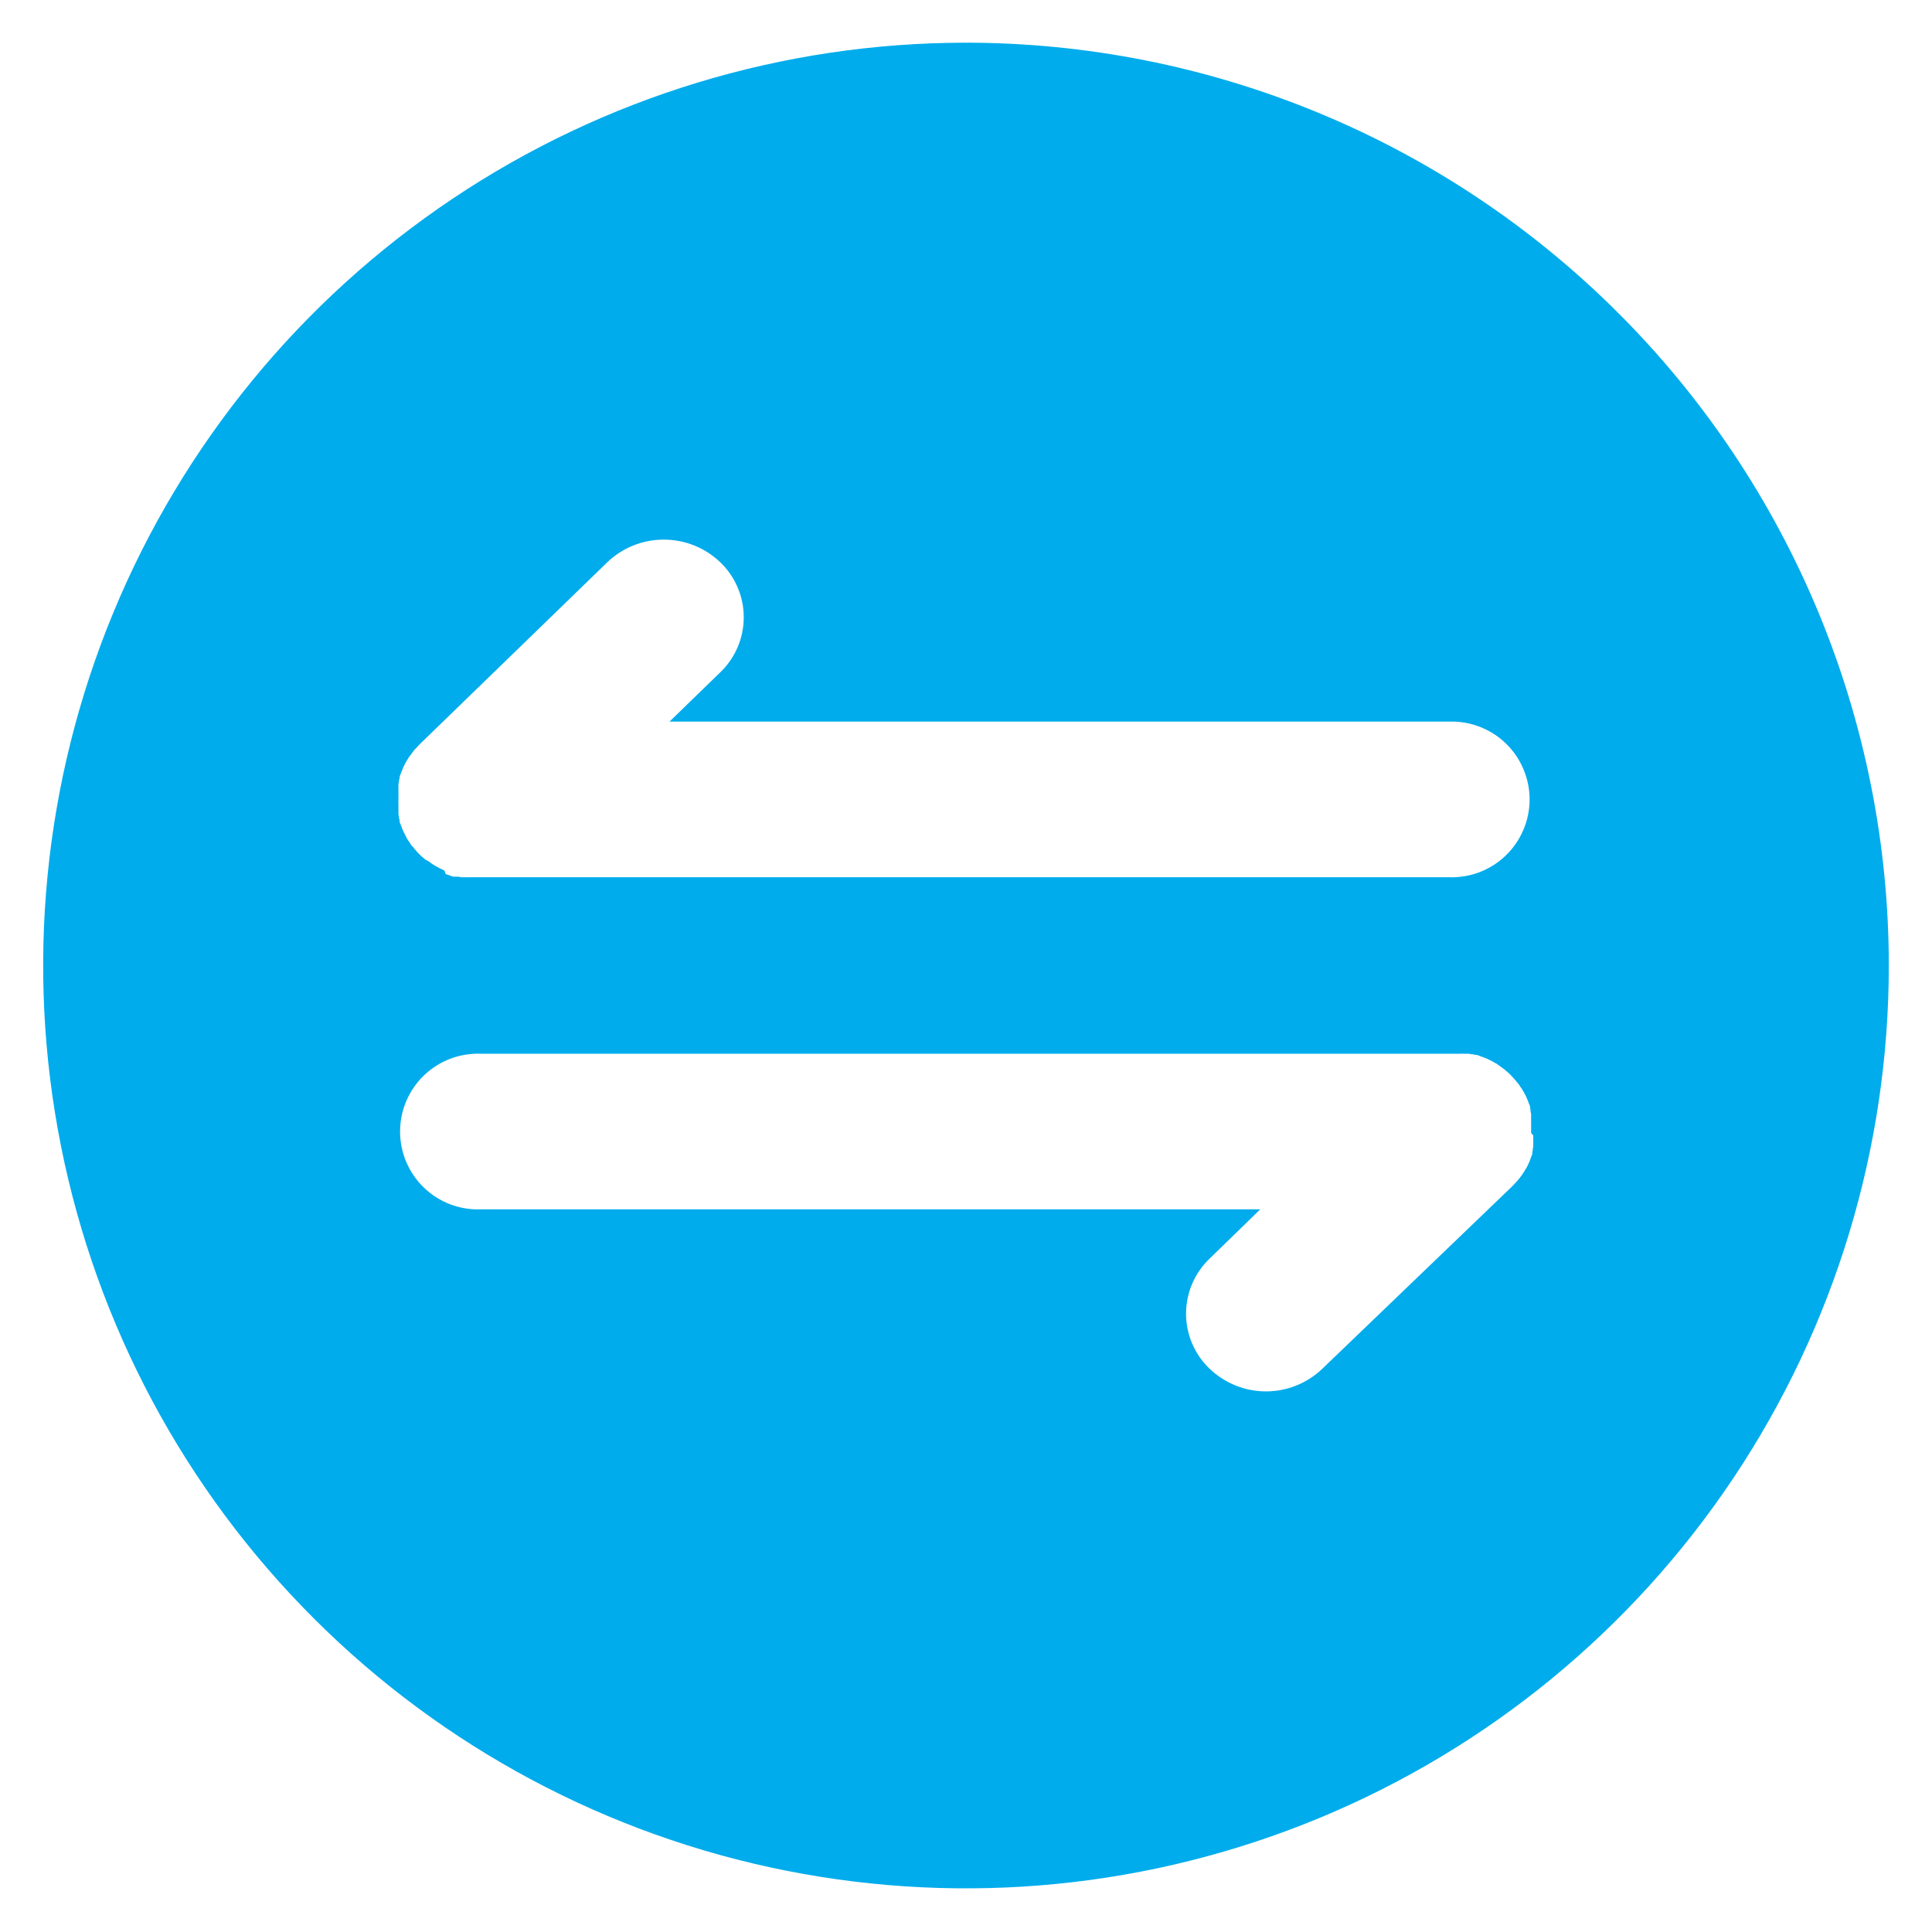 <svg width="50" height="50" viewBox="0 0 50 50" fill="none" xmlns="http://www.w3.org/2000/svg">
<path d="M24.975 1.105C20.252 1.11 15.637 2.515 11.713 5.143C7.789 7.77 4.731 11.502 2.928 15.866C1.124 20.231 0.655 25.032 1.579 29.663C2.504 34.295 4.781 38.548 8.122 41.885C11.463 45.223 15.719 47.495 20.351 48.414C24.983 49.333 29.784 48.858 34.147 47.049C38.509 45.241 42.237 42.179 44.86 38.252C47.483 34.325 48.883 29.708 48.882 24.985C48.881 21.848 48.261 18.741 47.059 15.843C45.856 12.944 44.095 10.311 41.874 8.094C39.654 5.876 37.019 4.118 34.12 2.919C31.22 1.72 28.113 1.103 24.975 1.105ZM10.342 21.268V21.233L10.327 21.175V21.145L10.312 21.081V21.048V20.983V20.943V20.886C10.31 20.869 10.31 20.852 10.312 20.835C10.31 20.816 10.31 20.797 10.312 20.778C10.309 20.745 10.309 20.713 10.312 20.68V20.485C10.31 20.465 10.31 20.445 10.312 20.425V20.386C10.31 20.365 10.31 20.344 10.312 20.323V20.288L10.327 20.226C10.324 20.216 10.324 20.205 10.327 20.195L10.342 20.136V20.103C10.342 20.093 10.357 20.068 10.362 20.048L10.377 20.008C10.377 19.993 10.392 19.976 10.397 19.96L10.415 19.916C10.419 19.9 10.425 19.885 10.432 19.87C10.438 19.853 10.446 19.837 10.455 19.82C10.462 19.811 10.468 19.799 10.472 19.788C10.479 19.768 10.488 19.75 10.5 19.733C10.508 19.724 10.515 19.714 10.52 19.703C10.52 19.683 10.54 19.671 10.55 19.648C10.558 19.64 10.565 19.631 10.57 19.62C10.57 19.601 10.595 19.585 10.605 19.566C10.611 19.555 10.618 19.546 10.627 19.538L10.667 19.483L10.69 19.453C10.701 19.437 10.712 19.422 10.725 19.408C10.725 19.393 10.752 19.386 10.762 19.37C10.772 19.358 10.782 19.347 10.792 19.335L10.862 19.261L15.715 14.553C16.108 14.175 16.633 13.965 17.178 13.965C17.724 13.965 18.248 14.175 18.642 14.553C18.834 14.737 18.986 14.958 19.09 15.202C19.195 15.447 19.248 15.71 19.248 15.976C19.248 16.241 19.195 16.504 19.09 16.749C18.986 16.993 18.834 17.214 18.642 17.398L17.327 18.675H37.5C37.77 18.666 38.04 18.711 38.292 18.808C38.545 18.905 38.776 19.052 38.97 19.239C39.165 19.427 39.32 19.653 39.425 19.902C39.531 20.151 39.586 20.419 39.586 20.689C39.586 20.96 39.531 21.228 39.425 21.477C39.32 21.726 39.165 21.951 38.97 22.139C38.776 22.327 38.545 22.474 38.292 22.571C38.04 22.668 37.77 22.712 37.5 22.703H12.127C12.107 22.706 12.087 22.706 12.067 22.703H12.025C12.004 22.705 11.983 22.705 11.962 22.703H11.925L11.86 22.688C11.847 22.691 11.835 22.691 11.822 22.688H11.765C11.752 22.687 11.74 22.687 11.727 22.688L11.672 22.671L11.632 22.653L11.58 22.636L11.535 22.62L11.5 22.526C11.482 22.521 11.465 22.514 11.45 22.506C11.439 22.497 11.427 22.49 11.415 22.485C11.395 22.479 11.375 22.471 11.357 22.46C11.349 22.452 11.338 22.446 11.327 22.443L11.272 22.413C11.263 22.405 11.252 22.399 11.24 22.395C11.222 22.382 11.204 22.369 11.185 22.358L11.157 22.34L11.102 22.298L11.07 22.278L11.015 22.25C11.002 22.239 10.989 22.228 10.975 22.218L10.94 22.188L10.862 22.118C10.837 22.093 10.817 22.068 10.792 22.046C10.782 22.034 10.773 22.023 10.765 22.011C10.752 21.995 10.737 21.985 10.727 21.971L10.692 21.925L10.667 21.898C10.652 21.881 10.637 21.863 10.625 21.843C10.62 21.833 10.613 21.823 10.605 21.816C10.605 21.796 10.58 21.778 10.57 21.761C10.562 21.751 10.555 21.741 10.55 21.73L10.52 21.678L10.5 21.636C10.493 21.617 10.484 21.6 10.472 21.585C10.472 21.585 10.472 21.558 10.452 21.548C10.448 21.531 10.441 21.515 10.432 21.5C10.428 21.485 10.421 21.47 10.412 21.456L10.397 21.41L10.377 21.36L10.362 21.323C10.353 21.305 10.347 21.287 10.342 21.268ZM39.68 29.383V29.483C39.682 29.502 39.682 29.521 39.68 29.541V29.578C39.682 29.6 39.682 29.621 39.68 29.643V29.678L39.667 29.741C39.671 29.75 39.671 29.761 39.667 29.77L39.655 29.828C39.654 29.84 39.654 29.853 39.655 29.866C39.655 29.881 39.64 29.898 39.635 29.918L39.62 29.958L39.602 30.008L39.585 30.053C39.585 30.066 39.57 30.081 39.565 30.096C39.562 30.113 39.554 30.13 39.542 30.143C39.542 30.155 39.542 30.171 39.525 30.178C39.519 30.197 39.51 30.216 39.5 30.233C39.492 30.241 39.485 30.251 39.48 30.261C39.47 30.28 39.459 30.298 39.447 30.316C39.44 30.324 39.434 30.334 39.43 30.346C39.417 30.366 39.402 30.381 39.392 30.401C39.386 30.41 39.38 30.419 39.372 30.428C39.357 30.448 39.347 30.465 39.332 30.483L39.307 30.513C39.296 30.529 39.284 30.544 39.27 30.558C39.255 30.573 39.247 30.585 39.23 30.601C39.22 30.613 39.21 30.624 39.2 30.636L39.127 30.71L34.225 35.42C33.832 35.798 33.308 36.009 32.763 36.009C32.219 36.009 31.695 35.798 31.302 35.42C31.11 35.237 30.957 35.016 30.853 34.771C30.749 34.527 30.695 34.264 30.695 33.998C30.695 33.732 30.749 33.469 30.853 33.225C30.957 32.98 31.11 32.759 31.302 32.575L32.615 31.298H12.44C12.169 31.308 11.9 31.262 11.647 31.166C11.394 31.069 11.164 30.922 10.969 30.734C10.775 30.546 10.62 30.321 10.514 30.072C10.408 29.823 10.354 29.555 10.354 29.284C10.354 29.014 10.408 28.746 10.514 28.497C10.62 28.248 10.775 28.023 10.969 27.834C11.164 27.647 11.394 27.5 11.647 27.403C11.9 27.306 12.169 27.261 12.44 27.27H37.815C37.835 27.268 37.856 27.268 37.877 27.27H38.017L38.082 27.285C38.094 27.282 38.107 27.282 38.12 27.285L38.18 27.3H38.217L38.272 27.318L38.31 27.335L38.362 27.353L38.407 27.368L38.452 27.388C38.47 27.392 38.487 27.398 38.502 27.408C38.514 27.416 38.526 27.423 38.54 27.428C38.559 27.434 38.577 27.443 38.595 27.453C38.603 27.461 38.613 27.467 38.625 27.471L38.68 27.5C38.689 27.509 38.7 27.516 38.712 27.52C38.73 27.52 38.747 27.546 38.767 27.555L38.797 27.576L38.852 27.616L38.882 27.638C38.899 27.648 38.915 27.66 38.93 27.673C38.945 27.673 38.955 27.698 38.967 27.708L39.005 27.735L39.08 27.805L39.152 27.881C39.163 27.89 39.173 27.902 39.18 27.916C39.192 27.93 39.207 27.938 39.215 27.953L39.252 27.998L39.277 28.028C39.293 28.045 39.308 28.063 39.32 28.083C39.32 28.083 39.332 28.101 39.337 28.11C39.342 28.12 39.362 28.145 39.375 28.166C39.383 28.174 39.389 28.183 39.395 28.193C39.403 28.212 39.413 28.23 39.425 28.248C39.432 28.257 39.439 28.267 39.445 28.278C39.45 28.297 39.458 28.315 39.47 28.331C39.478 28.341 39.485 28.353 39.49 28.366L39.51 28.413C39.51 28.428 39.525 28.443 39.53 28.458L39.547 28.503L39.565 28.553L39.582 28.59C39.592 28.607 39.598 28.626 39.6 28.645V28.68L39.612 28.738C39.609 28.748 39.609 28.758 39.612 28.768L39.625 28.833C39.624 28.844 39.624 28.855 39.625 28.866V29.03C39.627 29.046 39.627 29.062 39.625 29.078C39.626 29.095 39.626 29.111 39.625 29.128C39.627 29.16 39.627 29.193 39.625 29.226V29.323L39.68 29.383Z" fill="#00ACEC"/>
</svg>
